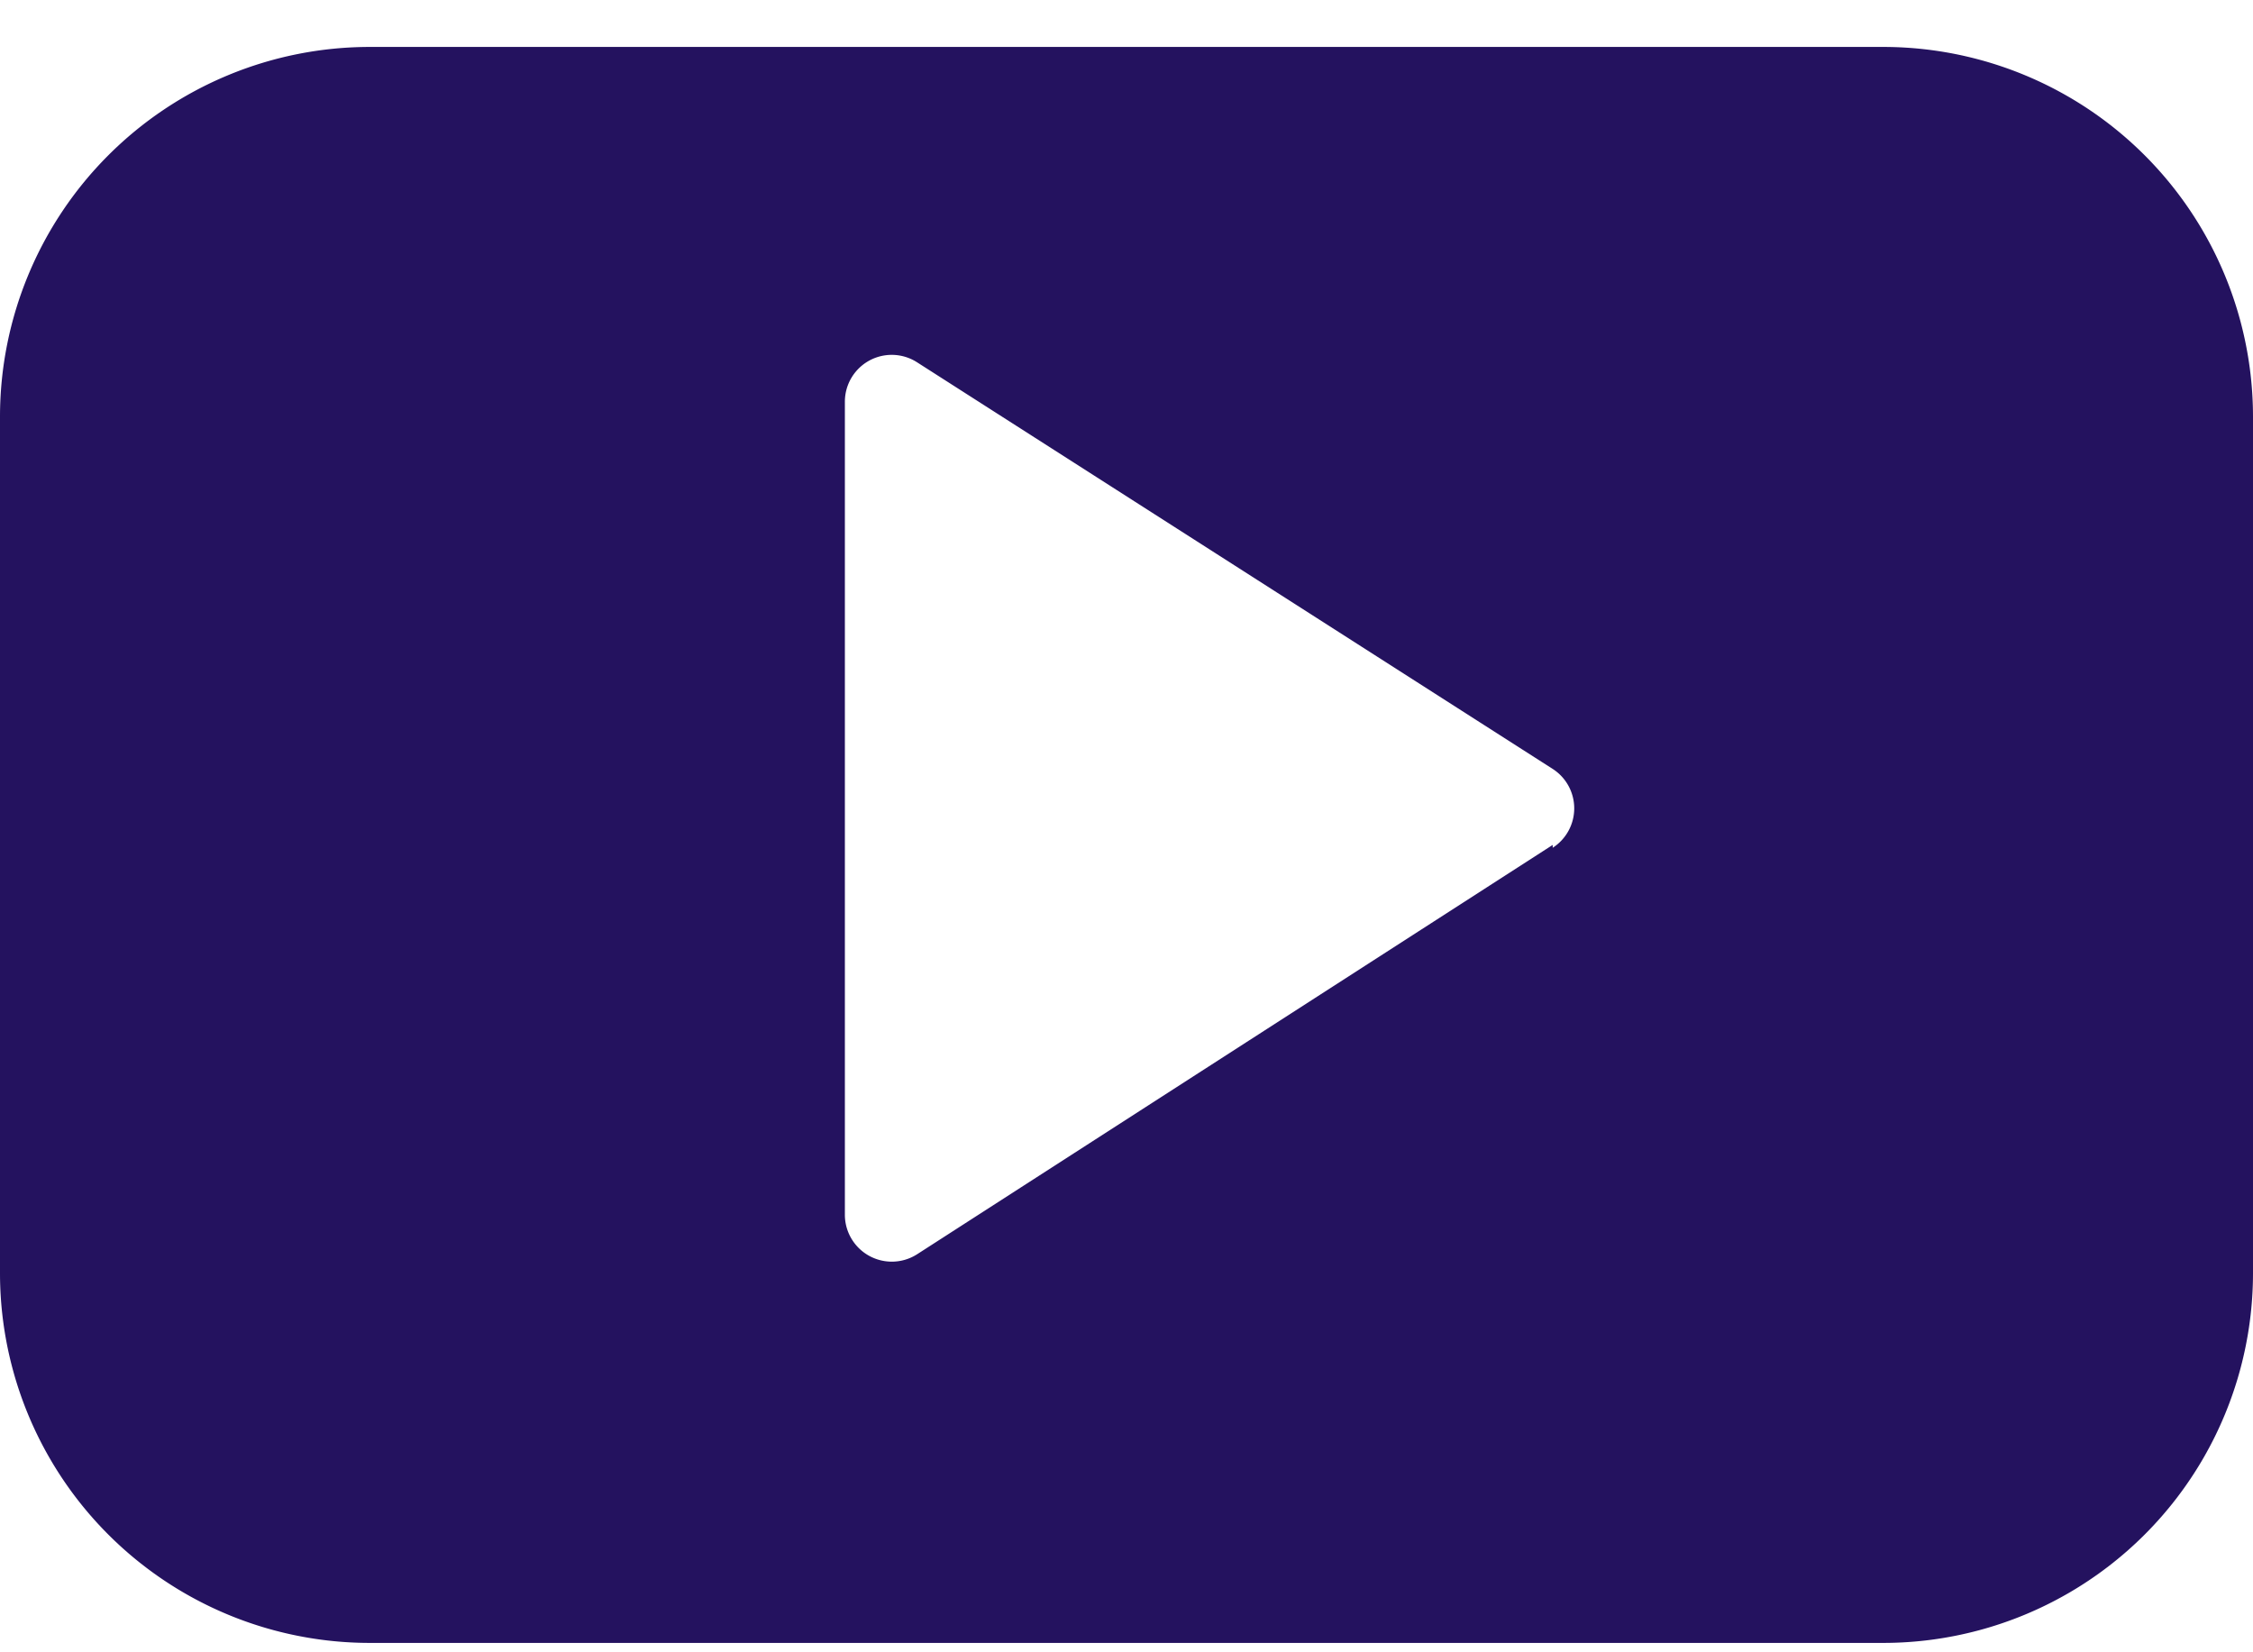 <svg xmlns="http://www.w3.org/2000/svg" width="30" height="22" viewBox="0 0 30 22"><path fill="#24125F" d="M25.075.625H4.925A4.925 4.925 0 000 5.55v11.4a4.925 4.925 0 004.925 4.925h20.15A4.925 4.925 0 0030 16.95V5.55A4.925 4.925 0 0025.075.625zm-4.4 10.625l-8.463 5.45a.625.625 0 01-.962-.525V5.35a.624.624 0 01.963-.525l8.462 5.413a.624.624 0 010 1.05v-.038z"/></svg>